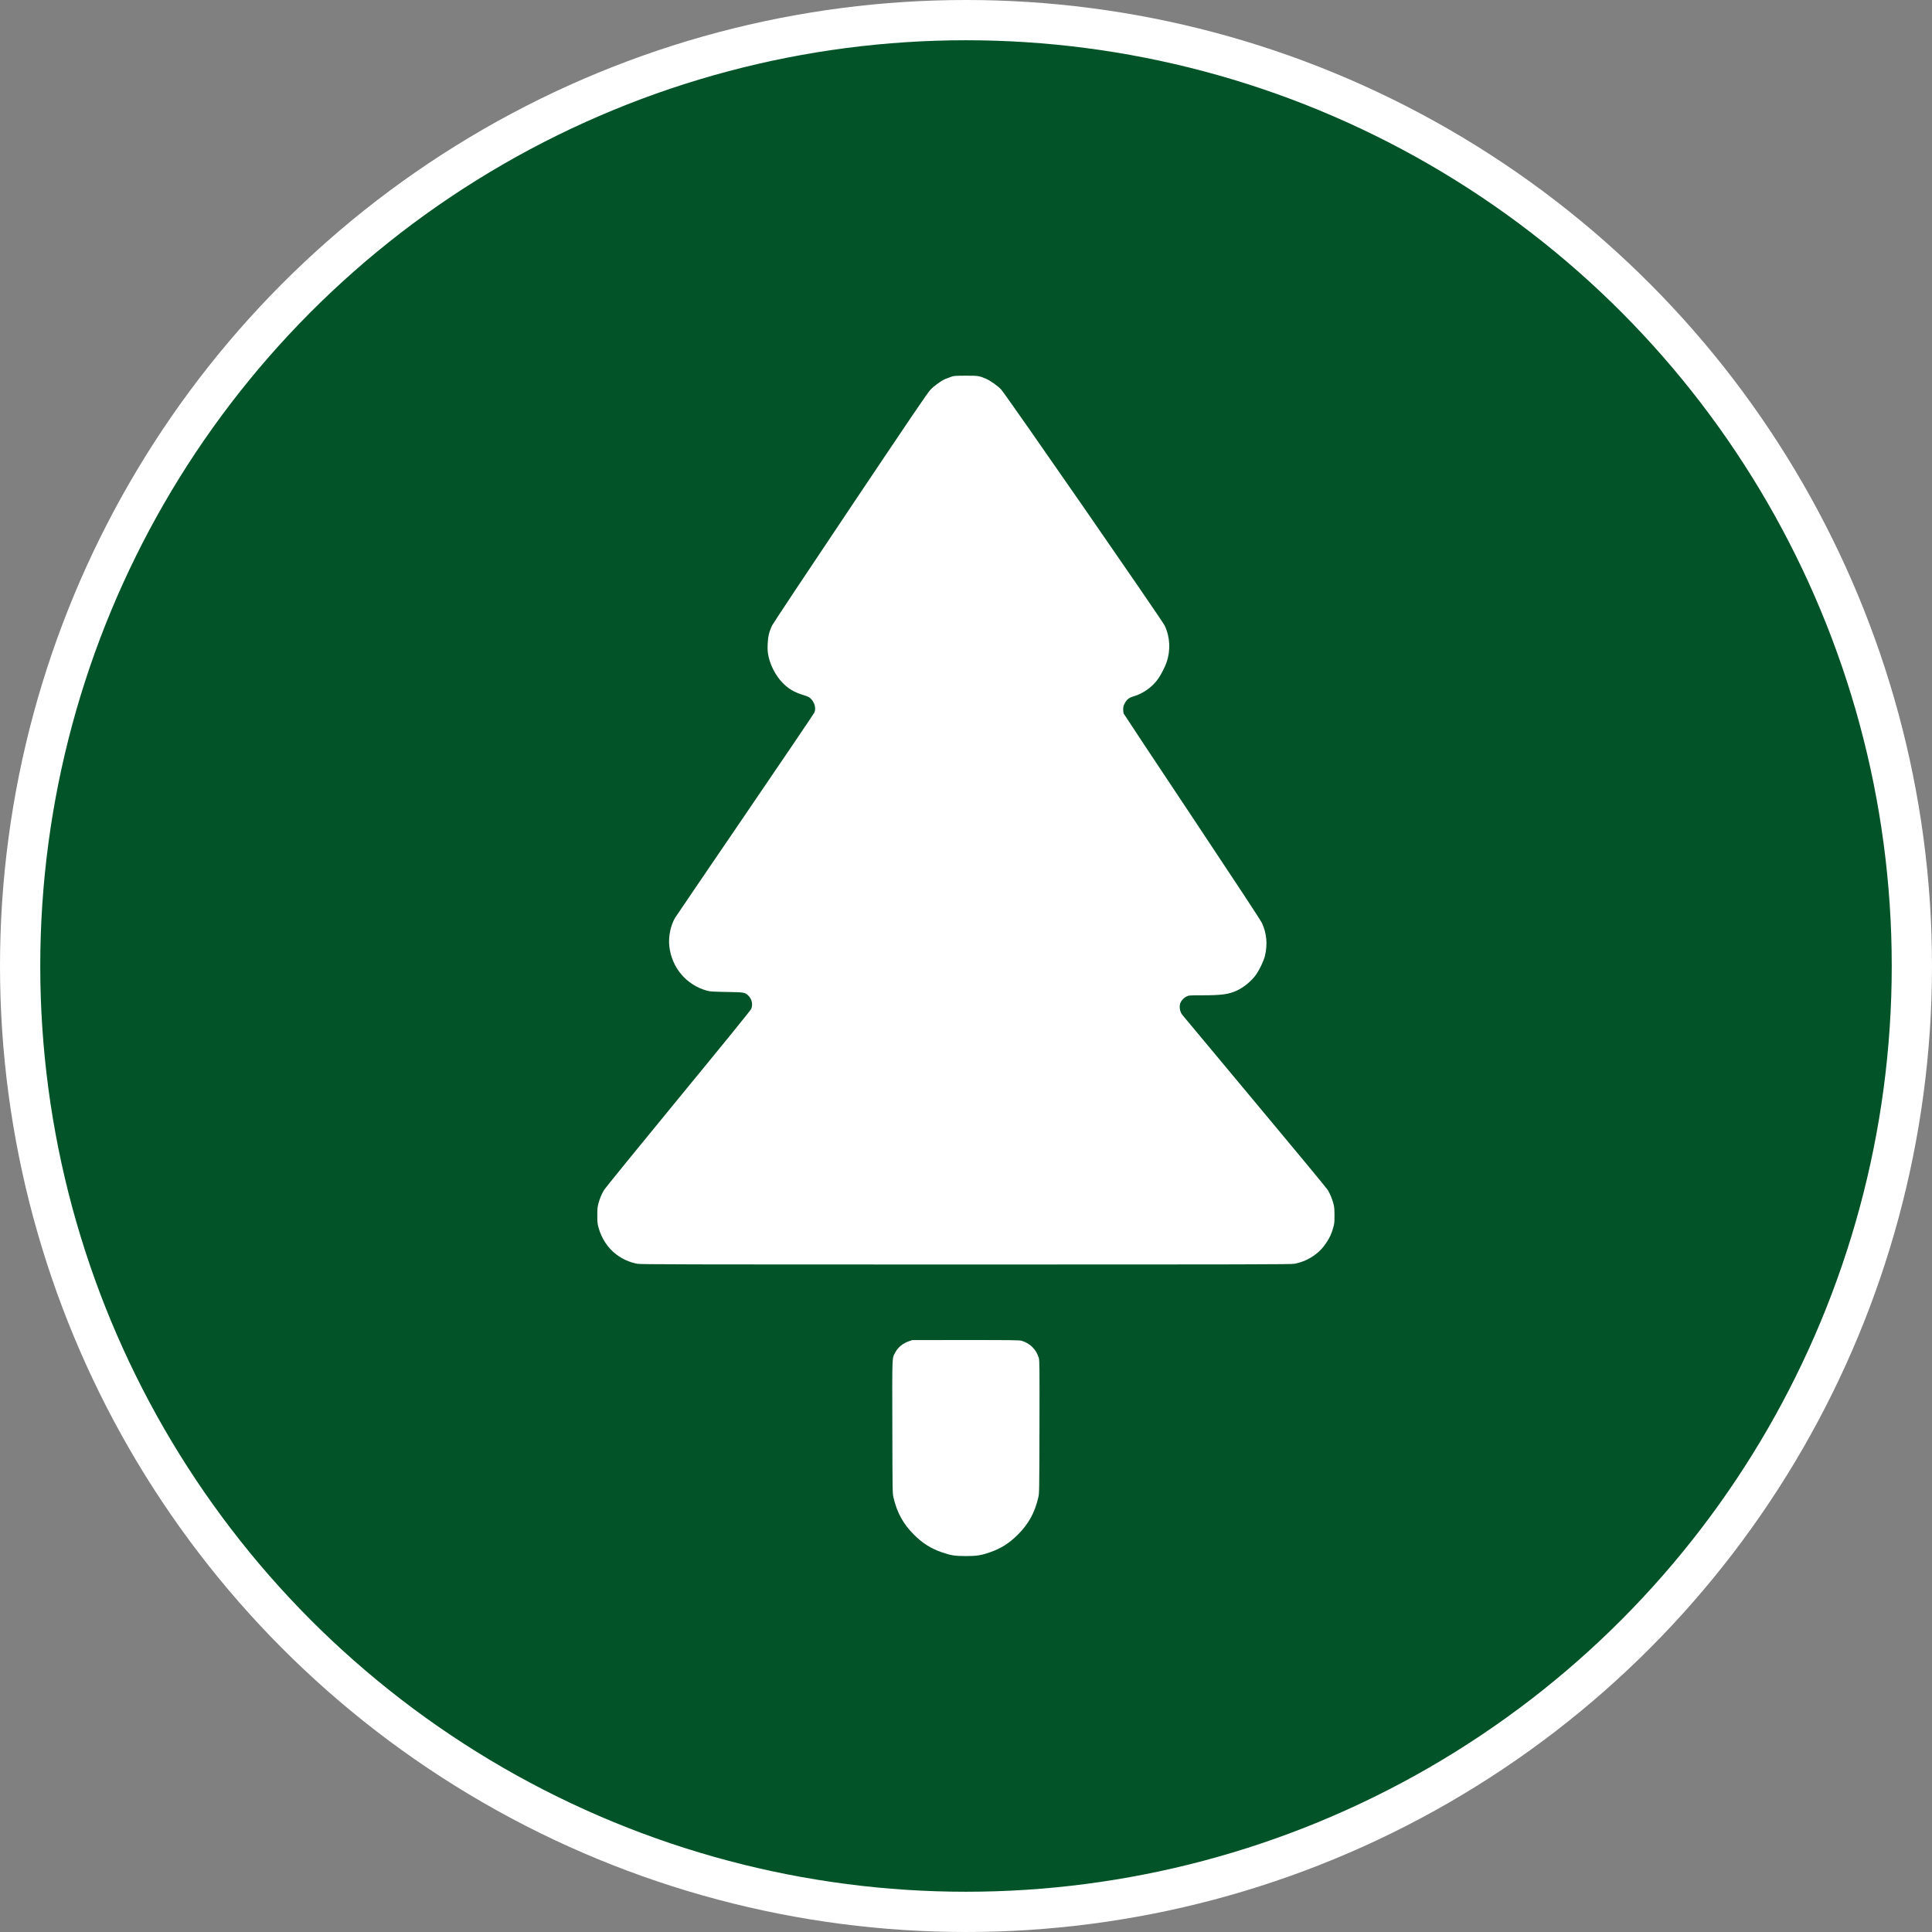 <svg width="48" height="48" viewBox="0 0 48 48" fill="none" xmlns="http://www.w3.org/2000/svg">
<rect x="0" y="0" width="48" height="48" fill="#808080" stroke="none"/>
<circle cx="24" cy="24" r="23.5" fill="#025428" stroke="white"/>
<g clip-path="url(#clip0_12712_371236)">
<g clip-path="url(#clip1_12712_371236)">
<path fill-rule="evenodd" clip-rule="evenodd" d="M23.628 9.362C23.583 9.377 23.519 9.401 23.487 9.415C23.379 9.462 23.206 9.588 23.116 9.683C23.047 9.756 22.629 10.372 21.126 12.615C20.068 14.193 19.203 15.495 19.18 15.544C19.111 15.69 19.08 15.818 19.073 15.995C19.068 16.094 19.071 16.183 19.081 16.241C19.122 16.499 19.259 16.773 19.438 16.959C19.586 17.113 19.728 17.197 19.961 17.269C20.071 17.303 20.104 17.319 20.141 17.355C20.24 17.451 20.279 17.599 20.233 17.703C20.22 17.732 19.445 18.878 18.51 20.248C17.576 21.618 16.794 22.767 16.773 22.802C16.661 22.989 16.603 23.272 16.629 23.509C16.688 24.041 17.053 24.473 17.565 24.613C17.646 24.635 17.699 24.638 18.054 24.645C18.499 24.653 18.506 24.654 18.593 24.737C18.681 24.821 18.709 24.953 18.664 25.066C18.651 25.099 18.026 25.869 16.849 27.301C15.862 28.503 15.034 29.521 15.008 29.564C14.948 29.664 14.901 29.777 14.867 29.902C14.844 29.987 14.84 30.03 14.84 30.195C14.84 30.369 14.843 30.4 14.871 30.503C14.946 30.77 15.1 31.004 15.305 31.161C15.465 31.283 15.64 31.361 15.834 31.398C15.917 31.414 16.845 31.416 23.997 31.416C31.15 31.416 32.078 31.414 32.161 31.398C32.355 31.361 32.53 31.283 32.689 31.161C32.795 31.08 32.875 30.993 32.958 30.867C33.039 30.745 33.083 30.646 33.123 30.503C33.152 30.4 33.155 30.37 33.155 30.195C33.154 30.031 33.15 29.987 33.128 29.902C33.094 29.778 33.047 29.665 32.987 29.564C32.961 29.521 32.144 28.532 31.17 27.368C30.197 26.203 29.387 25.231 29.37 25.209C29.31 25.129 29.292 24.999 29.328 24.913C29.354 24.851 29.418 24.785 29.483 24.755C29.54 24.729 29.55 24.728 29.87 24.728C30.357 24.727 30.518 24.705 30.728 24.611C30.905 24.53 31.102 24.366 31.213 24.205C31.294 24.088 31.394 23.876 31.424 23.76C31.497 23.471 31.472 23.183 31.35 22.928C31.316 22.856 30.744 21.986 29.617 20.292C28.691 18.902 27.927 17.749 27.919 17.731C27.911 17.713 27.905 17.665 27.905 17.624C27.905 17.564 27.912 17.537 27.943 17.475C27.988 17.386 28.05 17.334 28.148 17.306C28.405 17.232 28.64 17.063 28.783 16.851C28.852 16.749 28.948 16.56 28.983 16.457C29.086 16.155 29.07 15.829 28.938 15.546C28.874 15.41 24.986 9.796 24.873 9.677C24.785 9.584 24.611 9.461 24.498 9.411C24.333 9.338 24.3 9.333 23.993 9.334C23.729 9.335 23.704 9.336 23.628 9.362ZM22.589 33.32C22.432 33.373 22.311 33.472 22.241 33.604C22.161 33.756 22.166 33.63 22.17 35.453C22.174 37.099 22.174 37.1 22.199 37.209C22.288 37.585 22.44 37.861 22.706 38.128C22.918 38.34 23.125 38.471 23.398 38.566C23.619 38.643 23.726 38.66 23.997 38.66C24.269 38.66 24.376 38.643 24.596 38.566C24.87 38.471 25.076 38.34 25.288 38.128C25.555 37.861 25.707 37.585 25.795 37.209C25.821 37.1 25.821 37.099 25.825 35.453C25.828 33.964 25.827 33.799 25.809 33.74C25.749 33.531 25.592 33.373 25.383 33.312C25.326 33.295 25.173 33.293 23.992 33.293L22.666 33.294L22.589 33.32Z" fill="white"/>
</g>
</g>
<defs>
<clipPath id="clip0_12712_371236">
<rect width="29.333" height="29.333" fill="white" transform="translate(9.332 9.334)"/>
</clipPath>
<clipPath id="clip1_12712_371236">
<rect width="29.333" height="29.333" fill="white" transform="translate(9.332 9.334)"/>
</clipPath>
</defs>
</svg>

